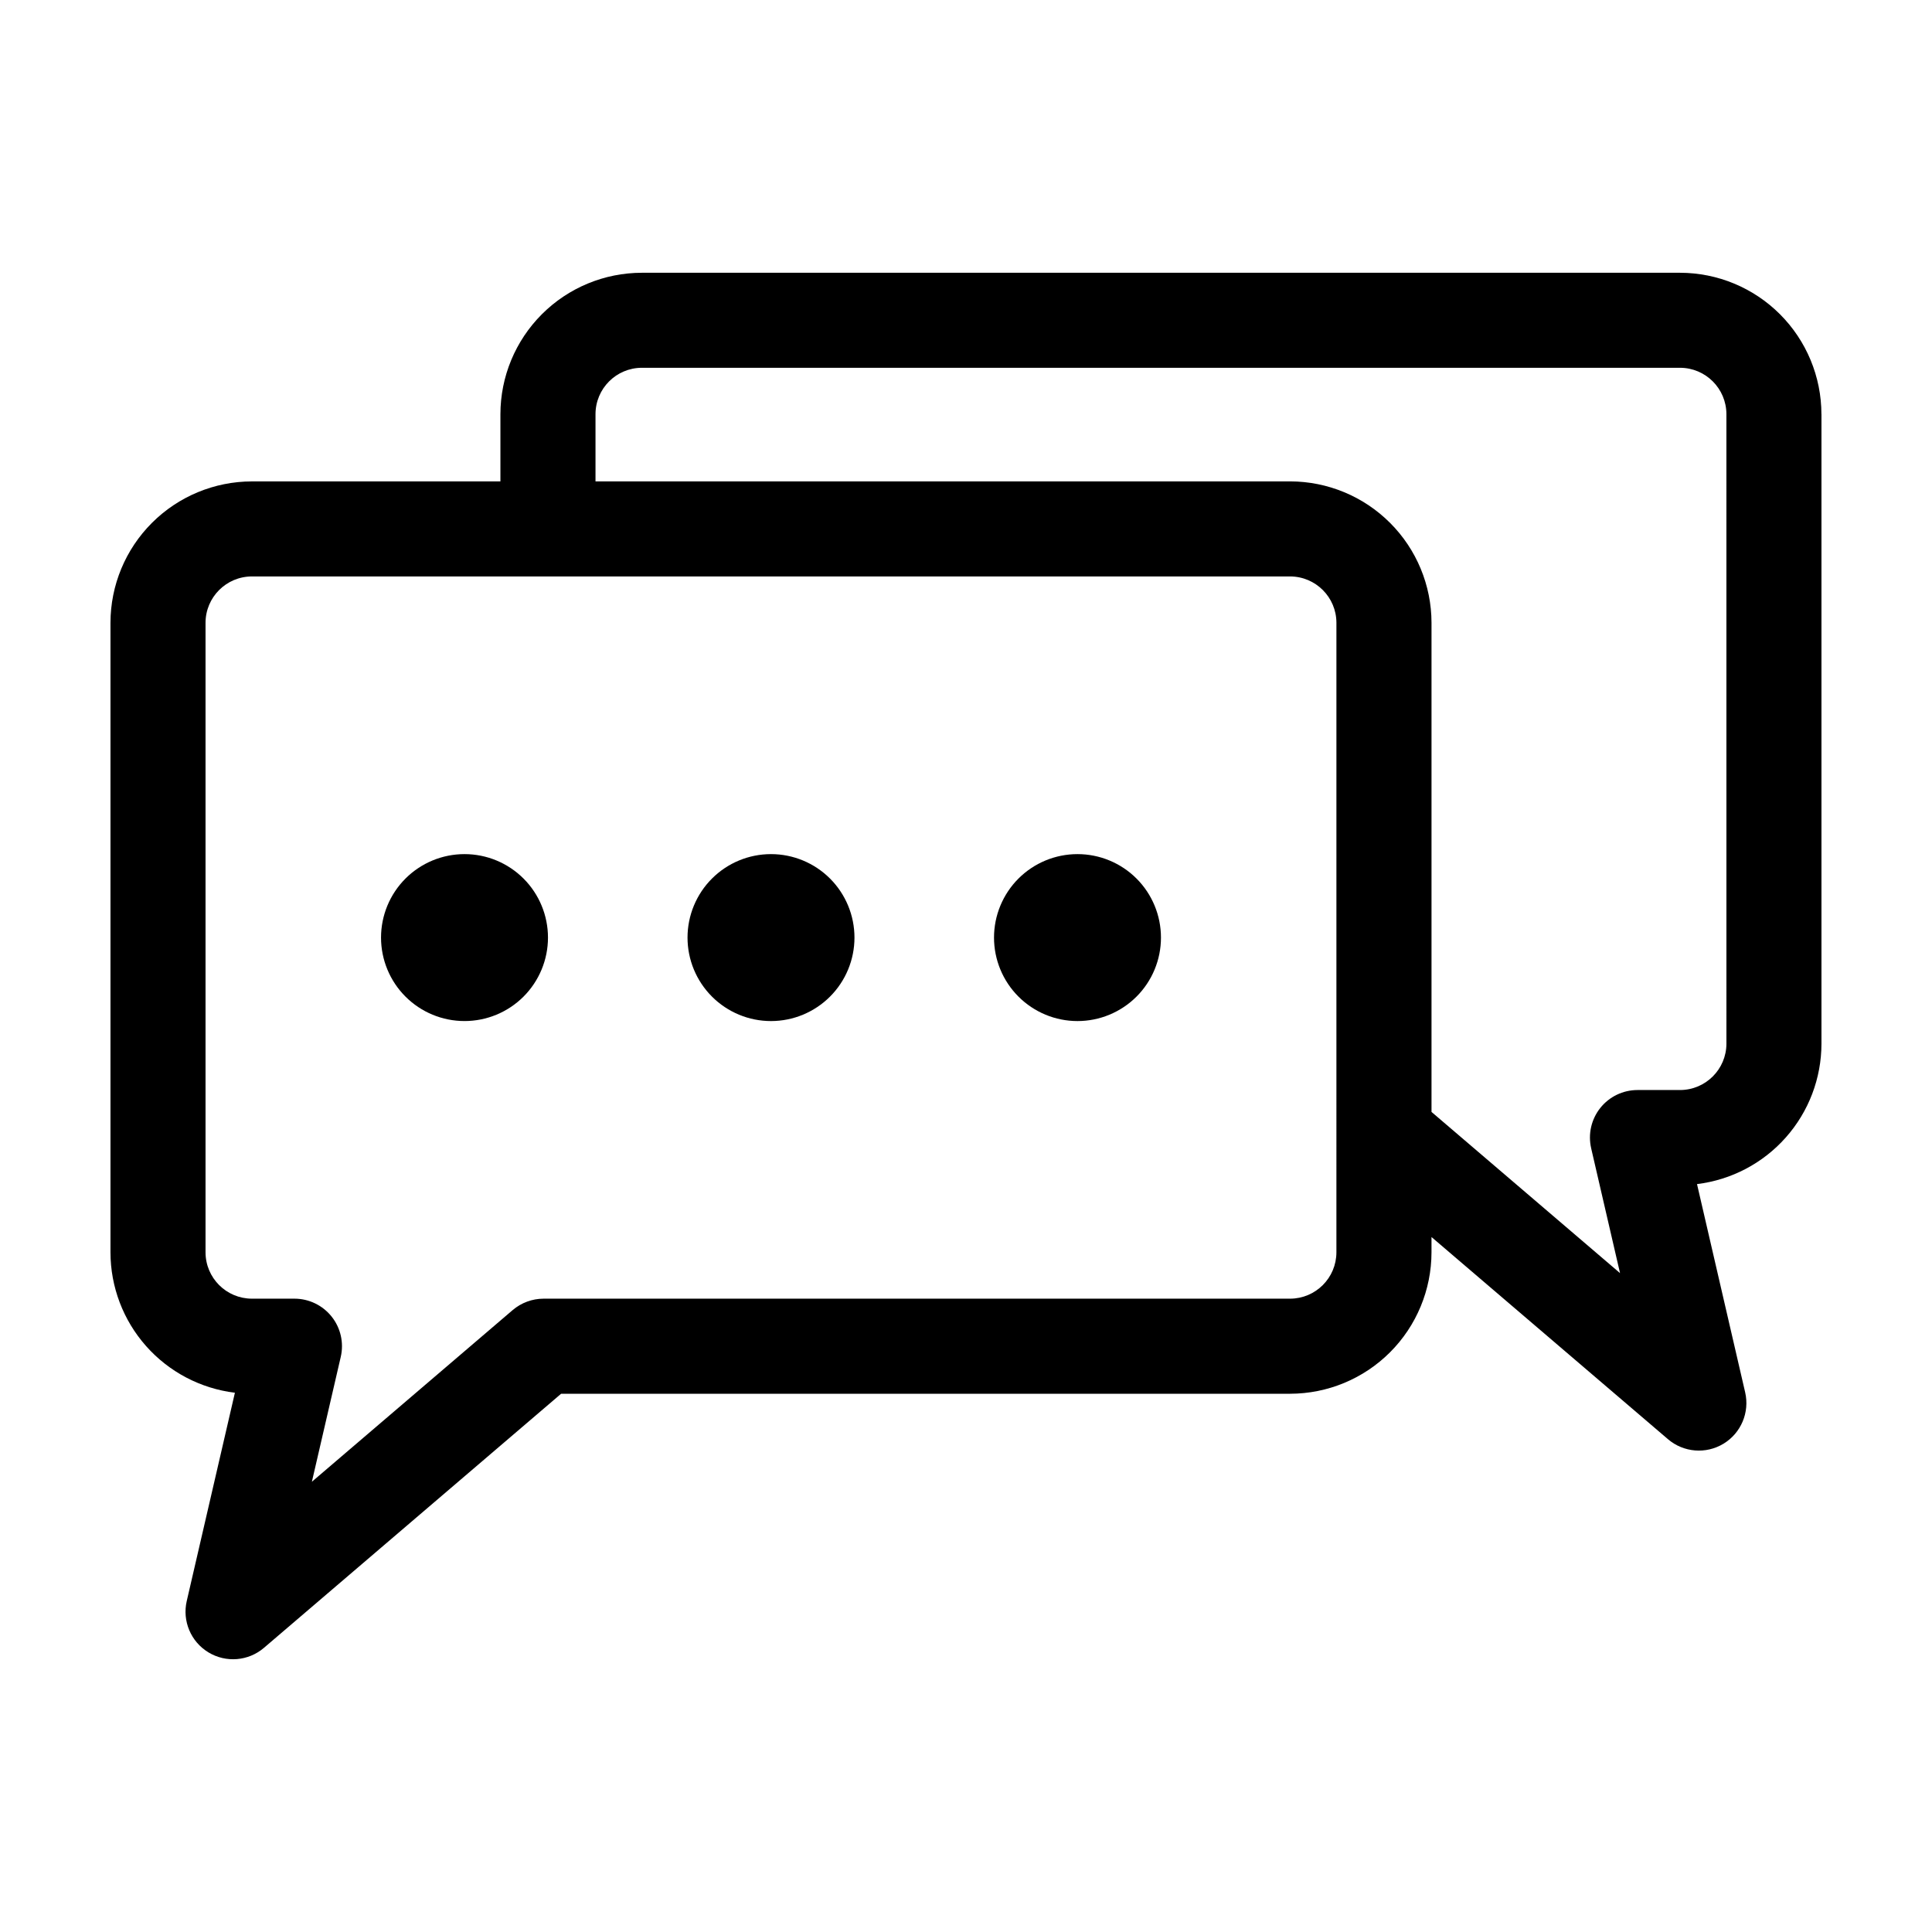 <?xml version="1.0" encoding="UTF-8"?>
<!-- Uploaded to: ICON Repo, www.svgrepo.com, Generator: ICON Repo Mixer Tools -->
<svg fill="#000000" width="800px" height="800px" version="1.1" viewBox="144 144 512 512" xmlns="http://www.w3.org/2000/svg">
 <path d="m289.22 392.47c0 5.863-2.332 11.492-6.481 15.641-4.148 4.148-9.773 6.477-15.641 6.477-5.867 0-11.492-2.328-15.641-6.477-4.148-4.148-6.481-9.773-6.481-15.641s2.332-11.496 6.481-15.645c4.148-4.148 9.773-6.477 15.641-6.477 5.867 0 11.492 2.328 15.641 6.477 4.148 4.148 6.481 9.777 6.481 15.645zm59.102-22.121c-5.867 0-11.492 2.328-15.641 6.477-4.148 4.148-6.481 9.777-6.481 15.645s2.332 11.492 6.481 15.641c4.148 4.148 9.773 6.481 15.641 6.481 5.867 0 11.492-2.332 15.641-6.481 4.148-4.148 6.481-9.777 6.481-15.641 0-5.867-2.332-11.496-6.481-15.645-4.148-4.148-9.773-6.477-15.641-6.477zm81.223 0c-5.867 0-11.492 2.328-15.641 6.477-4.148 4.148-6.481 9.777-6.481 15.645s2.332 11.492 6.481 15.641 9.773 6.481 15.641 6.481 11.496-2.332 15.645-6.481c4.148-4.148 6.477-9.777 6.477-15.641 0-5.867-2.328-11.496-6.477-15.645-4.148-4.148-9.777-6.477-15.645-6.477zm197.16-116.59v166.83c-0.008 9.156-3.367 17.996-9.445 24.848-6.074 6.856-14.445 11.25-23.535 12.359l12.762 55.191v0.004c1.223 5.297-1.09 10.785-5.738 13.605-4.648 2.82-10.586 2.34-14.719-1.195l-62.668-53.574v4.051c-0.012 9.938-3.961 19.465-10.988 26.492s-16.555 10.977-26.492 10.988h-193.18l-78.754 67.336c-4.133 3.535-10.07 4.016-14.719 1.195-4.652-2.82-6.965-8.309-5.738-13.609l12.762-55.191c-9.09-1.113-17.461-5.508-23.535-12.363-6.074-6.852-9.43-15.691-9.441-24.848v-166.82c0.008-9.938 3.961-19.465 10.988-26.488 7.027-7.027 16.555-10.98 26.492-10.992h65.859v-17.812c0.008-9.938 3.961-19.465 10.988-26.492 7.027-7.027 16.555-10.98 26.492-10.988h275.12c9.938 0.008 19.465 3.961 26.492 10.988 7.027 7.027 10.98 16.555 10.988 26.492zm-128.54 55.293c-0.008-6.781-5.504-12.281-12.289-12.289h-275.12c-6.785 0.008-12.281 5.508-12.289 12.289v166.82c0.008 6.785 5.504 12.281 12.289 12.289h11.277c3.84 0 7.469 1.754 9.859 4.758 2.387 3.004 3.277 6.938 2.41 10.676l-7.652 33.086 53.215-45.5v0.004c2.285-1.949 5.188-3.019 8.188-3.023h197.82c6.785-0.008 12.281-5.504 12.289-12.289zm103.35-55.293c-0.012-6.785-5.508-12.281-12.293-12.293h-275.12c-6.785 0.012-12.281 5.508-12.289 12.293v17.812h184.07c9.938 0.012 19.465 3.965 26.492 10.992 7.027 7.023 10.977 16.551 10.988 26.488v129.62l49.961 42.719-7.652-33.086h0.004c-0.867-3.742 0.023-7.672 2.41-10.676 2.391-3.008 6.019-4.758 9.859-4.758h11.281c6.785-0.012 12.281-5.508 12.293-12.289z"/>
</svg>